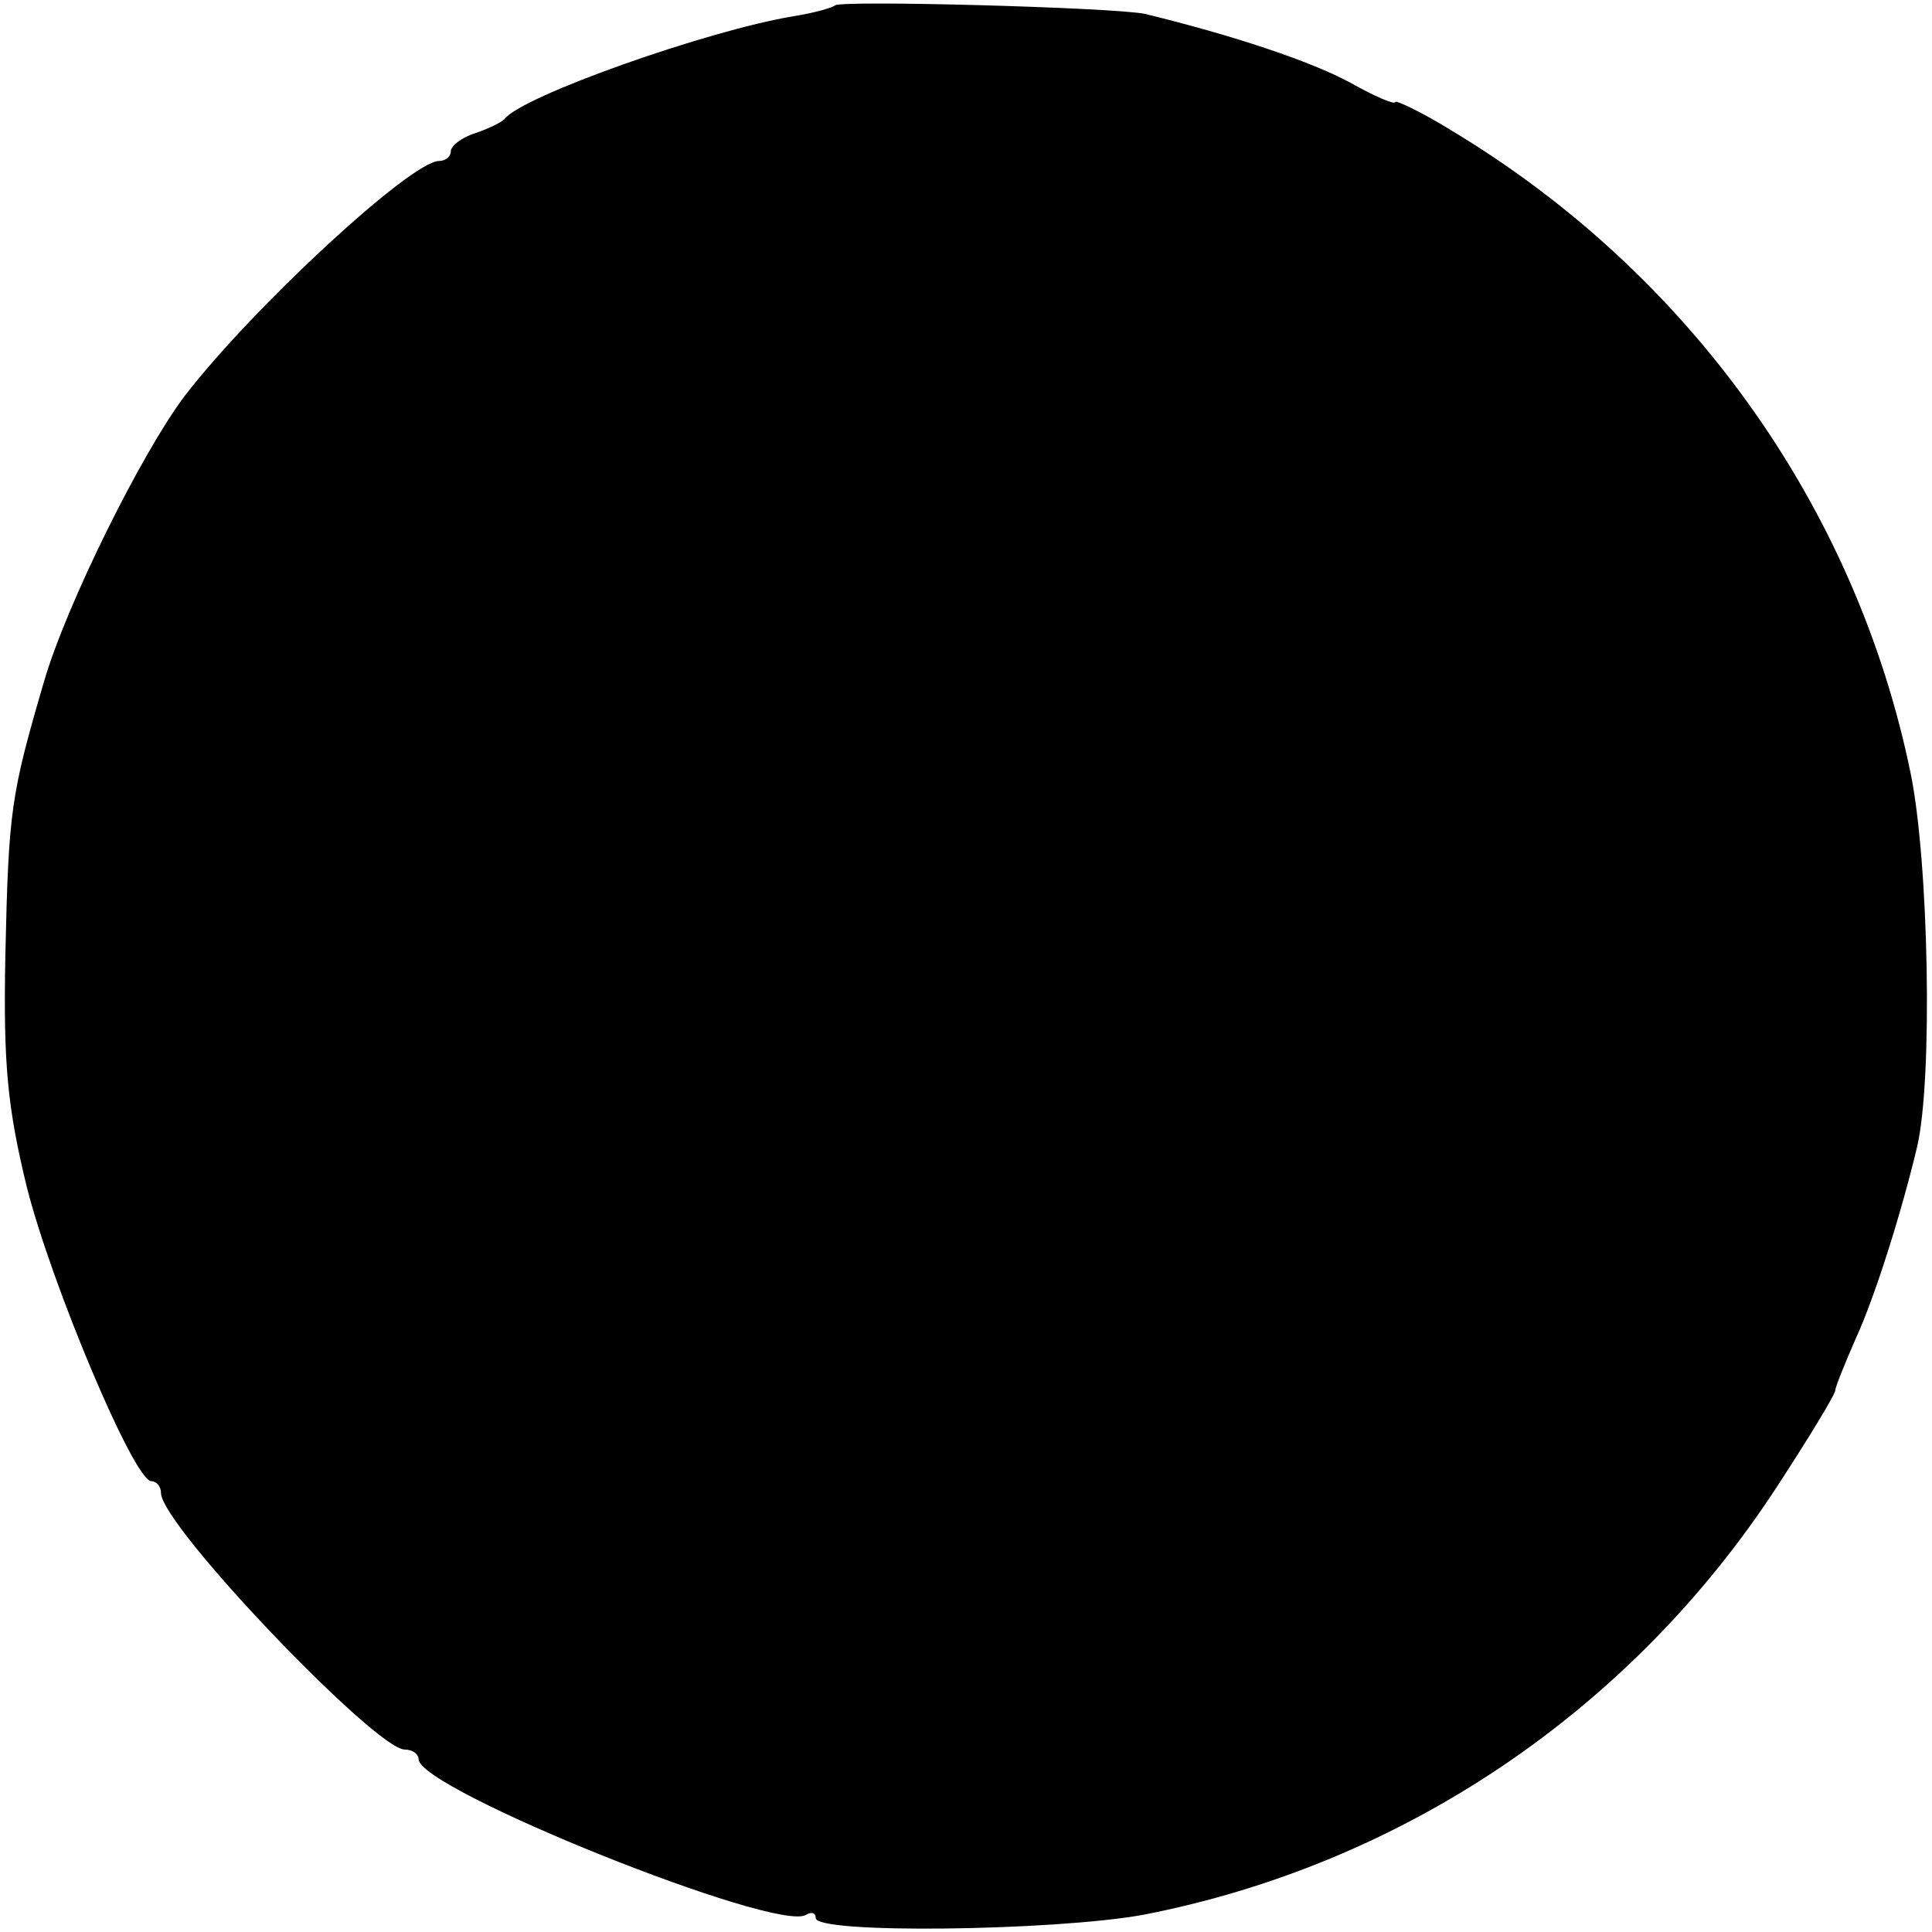 <?xml version="1.0" standalone="no"?>
<!DOCTYPE svg PUBLIC "-//W3C//DTD SVG 20010904//EN"
 "http://www.w3.org/TR/2001/REC-SVG-20010904/DTD/svg10.dtd">
<svg version="1.0" xmlns="http://www.w3.org/2000/svg"
 width="180pt" height="180pt" viewBox="0 0 180 180"
 preserveAspectRatio="xMidYMid meet">
<g transform="translate(0,180) scale(0.1,-0.1)"
fill="#000000" stroke="none">
<path d="M778 1795 c-2 -2 -19 -7 -38 -10 -80 -13 -255 -75 -270 -96 -3 -3
-15 -9 -27 -13 -13 -4 -23 -12 -23 -17 0 -5 -5 -9 -11 -9 -26 0 -174 -137
-237 -219 -40 -53 -110 -194 -131 -266 -31 -106 -33 -120 -36 -255 -2 -102 2
-142 20 -216 23 -91 100 -274 116 -274 5 0 9 -5 9 -11 0 -30 200 -239 227
-239 7 0 13 -4 13 -9 0 -28 334 -162 361 -145 5 3 9 2 9 -3 0 -15 222 -12 305
3 242 47 454 190 590 398 30 46 55 87 55 91 0 3 9 25 19 48 18 39 43 119 57
178 15 63 11 267 -6 349 -51 248 -206 465 -427 598 -29 18 -53 29 -53 27 0 -3
-19 5 -42 18 -37 20 -109 44 -191 64 -27 6 -283 13 -289 8z"/>
</g>
</svg>
